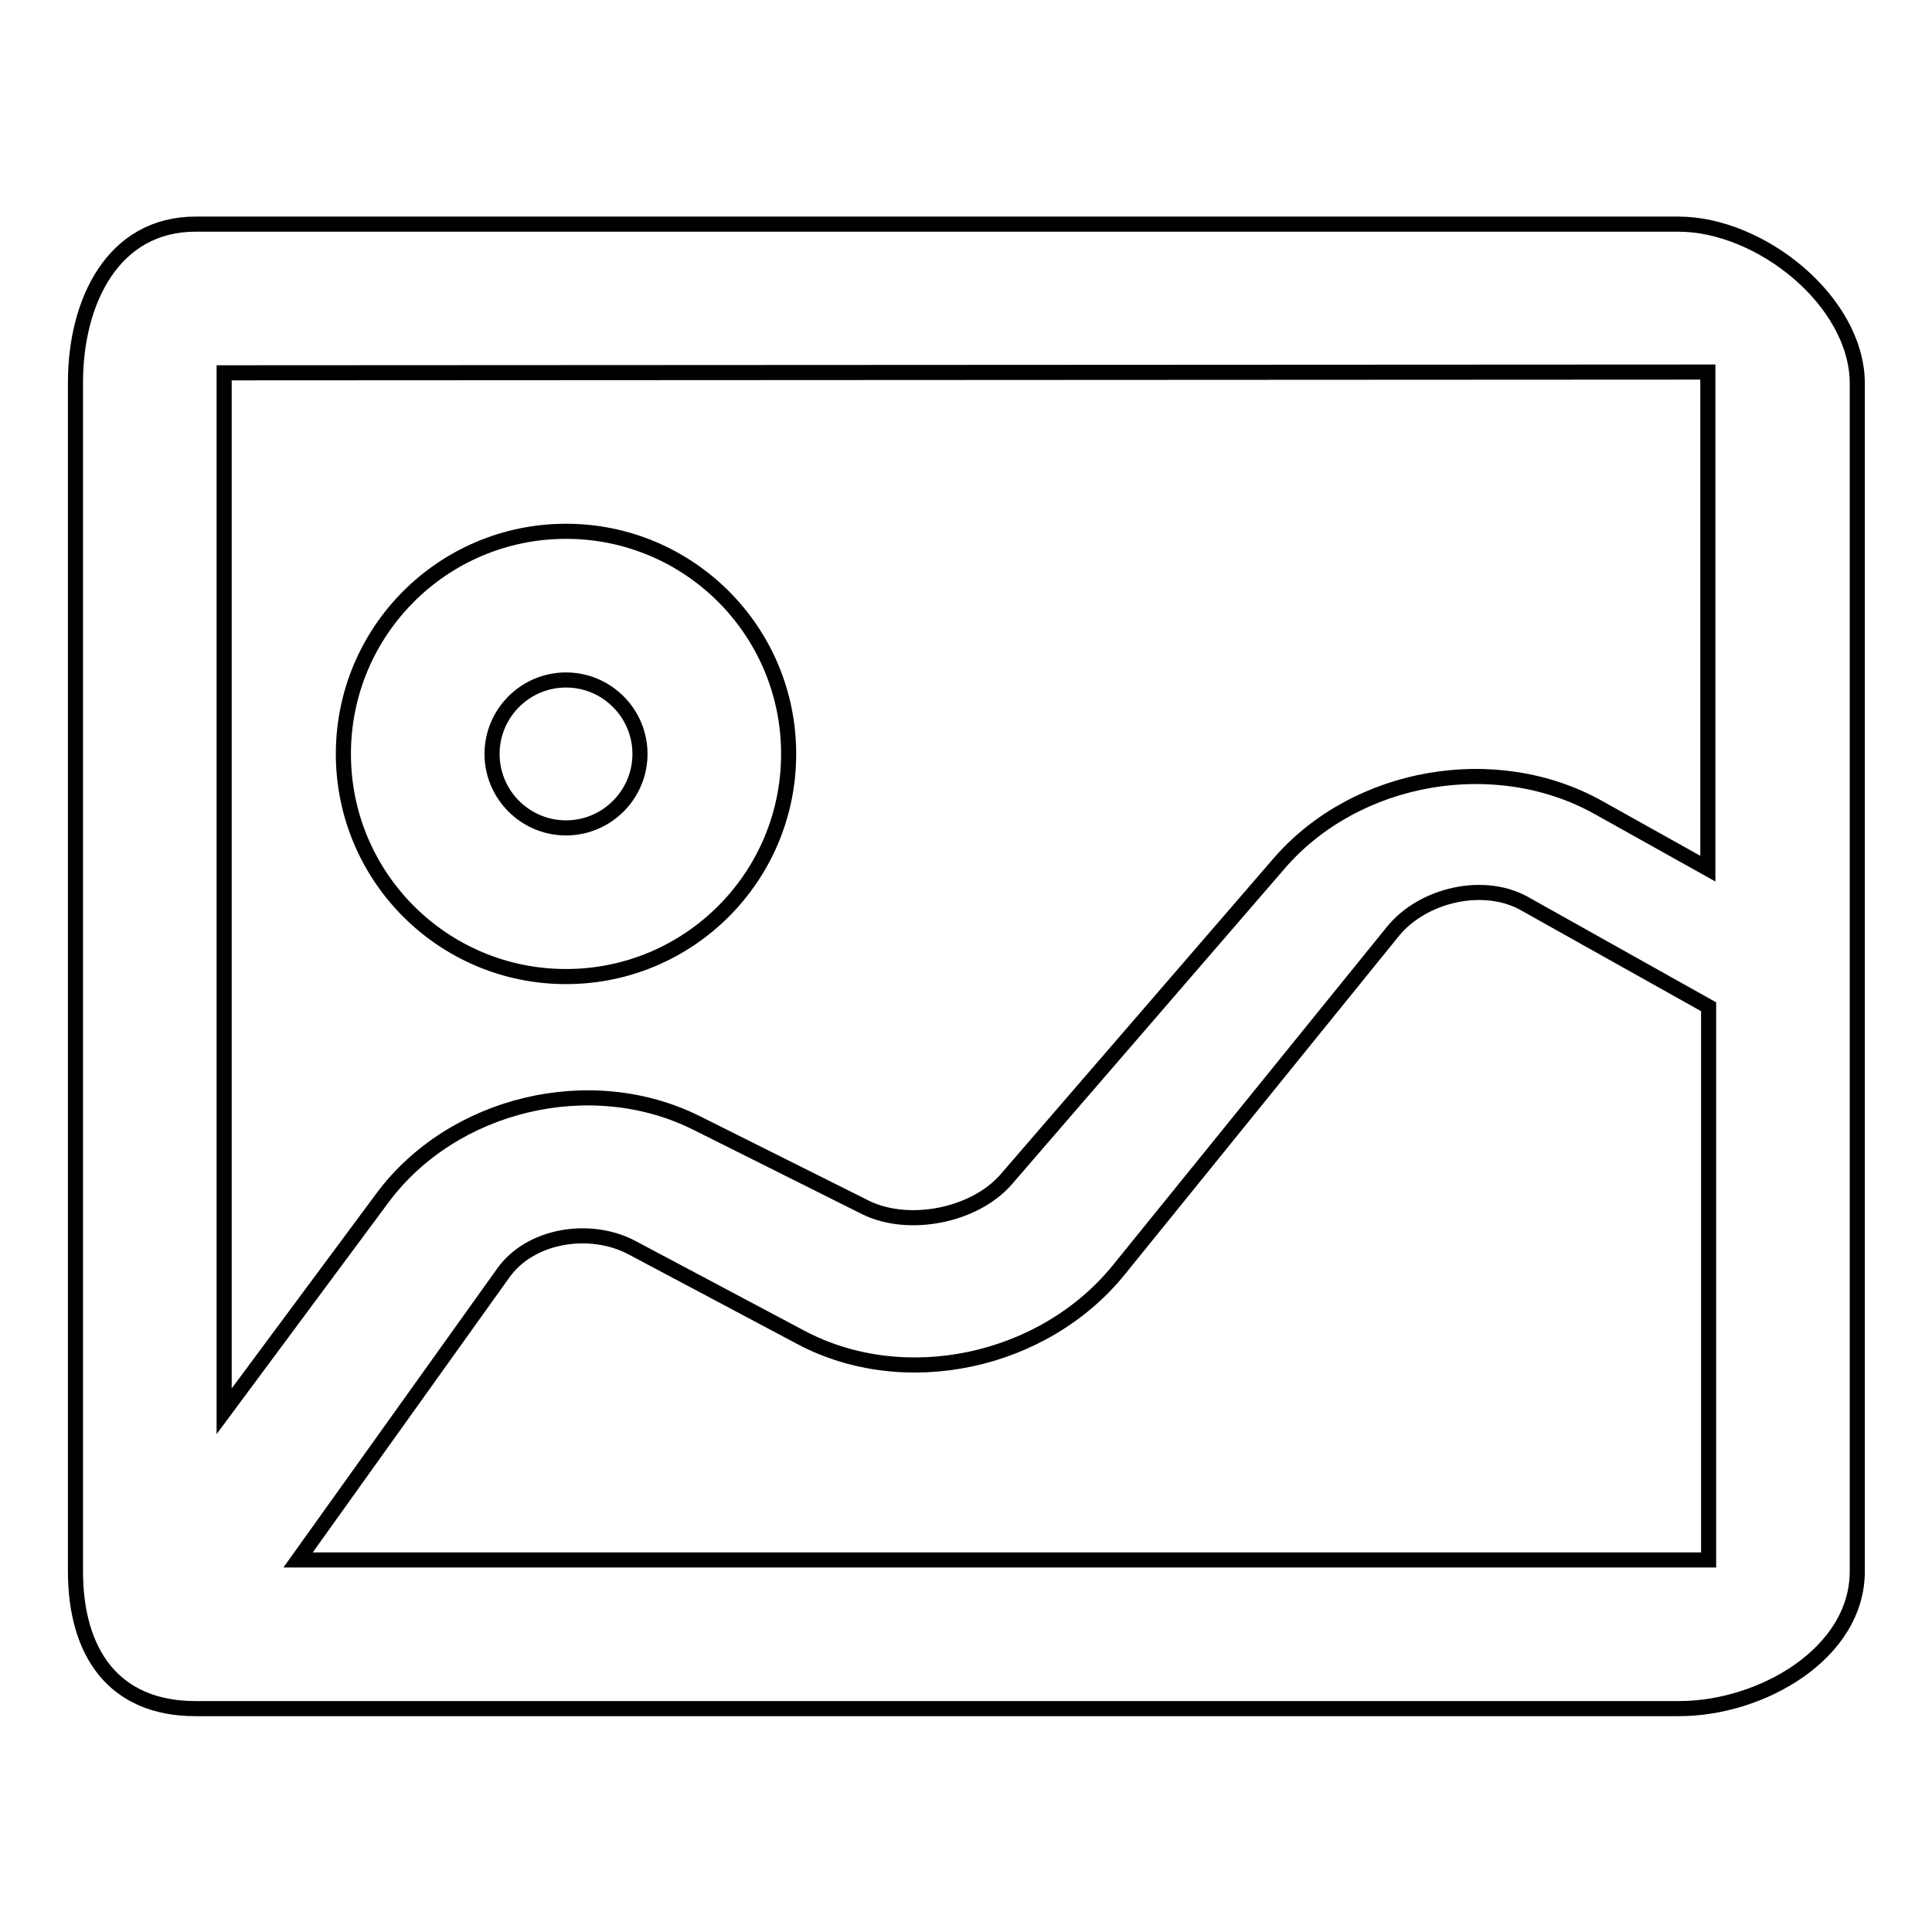 <?xml version="1.0" encoding="utf-8"?>
<!-- Svg Vector Icons : http://www.onlinewebfonts.com/icon -->
<!DOCTYPE svg PUBLIC "-//W3C//DTD SVG 1.1//EN" "http://www.w3.org/Graphics/SVG/1.1/DTD/svg11.dtd">
<svg version="1.1" xmlns="http://www.w3.org/2000/svg" xmlns:xlink="http://www.w3.org/1999/xlink" x="0px" y="0px" viewBox="0 0 256 256" enable-background="new 0 0 256 256" xml:space="preserve">
<g> <path stroke-width="2" fill-opacity="0" stroke="#000000"  d="M222.4,29.7H25.9C15,29.7,10,39.9,10,50.7v157.5c0,10.7,5,18.2,15.9,18.2h196.6c10.9,0,23.6-7.3,23.6-18.2 V50.7C246,39.9,233.3,29.7,222.4,29.7L222.4,29.7L222.4,29.7L222.4,29.7z M226.3,115.1l-14.5-8.1c-13.6-7.6-32.1-4.4-42.3,7.4 l-36.2,41.9c-4.2,4.8-12.9,6.5-18.6,3.7l-22.4-11.2c-14-7-32.3-2.6-41.6,9.9L29.7,187l0-137.6l196.6-0.1L226.3,115.1L226.3,115.1 L226.3,115.1z M226.4,206.7H39.5l27.1-37.9c3.6-5.2,11.6-6.4,17.1-3.5l22.4,11.9c13.7,7.3,32.2,3.4,42.2-9l36.2-44.7 c4-5,12.3-6.9,17.8-3.6l24.1,13.5L226.4,206.7L226.4,206.7L226.4,206.7z M75,129.4c16.3,0,29.5-13.2,29.5-29.5 c0-16.3-13.2-29.5-29.5-29.5c-16.3,0-29.5,13.2-29.5,29.5C45.5,116.2,58.7,129.4,75,129.4L75,129.4L75,129.4z M75,90.1 c5.4,0,9.8,4.4,9.8,9.8c0,5.4-4.4,9.8-9.8,9.8c-5.4,0-9.8-4.4-9.8-9.8C65.2,94.5,69.6,90.1,75,90.1L75,90.1L75,90.1z"/></g>
</svg>